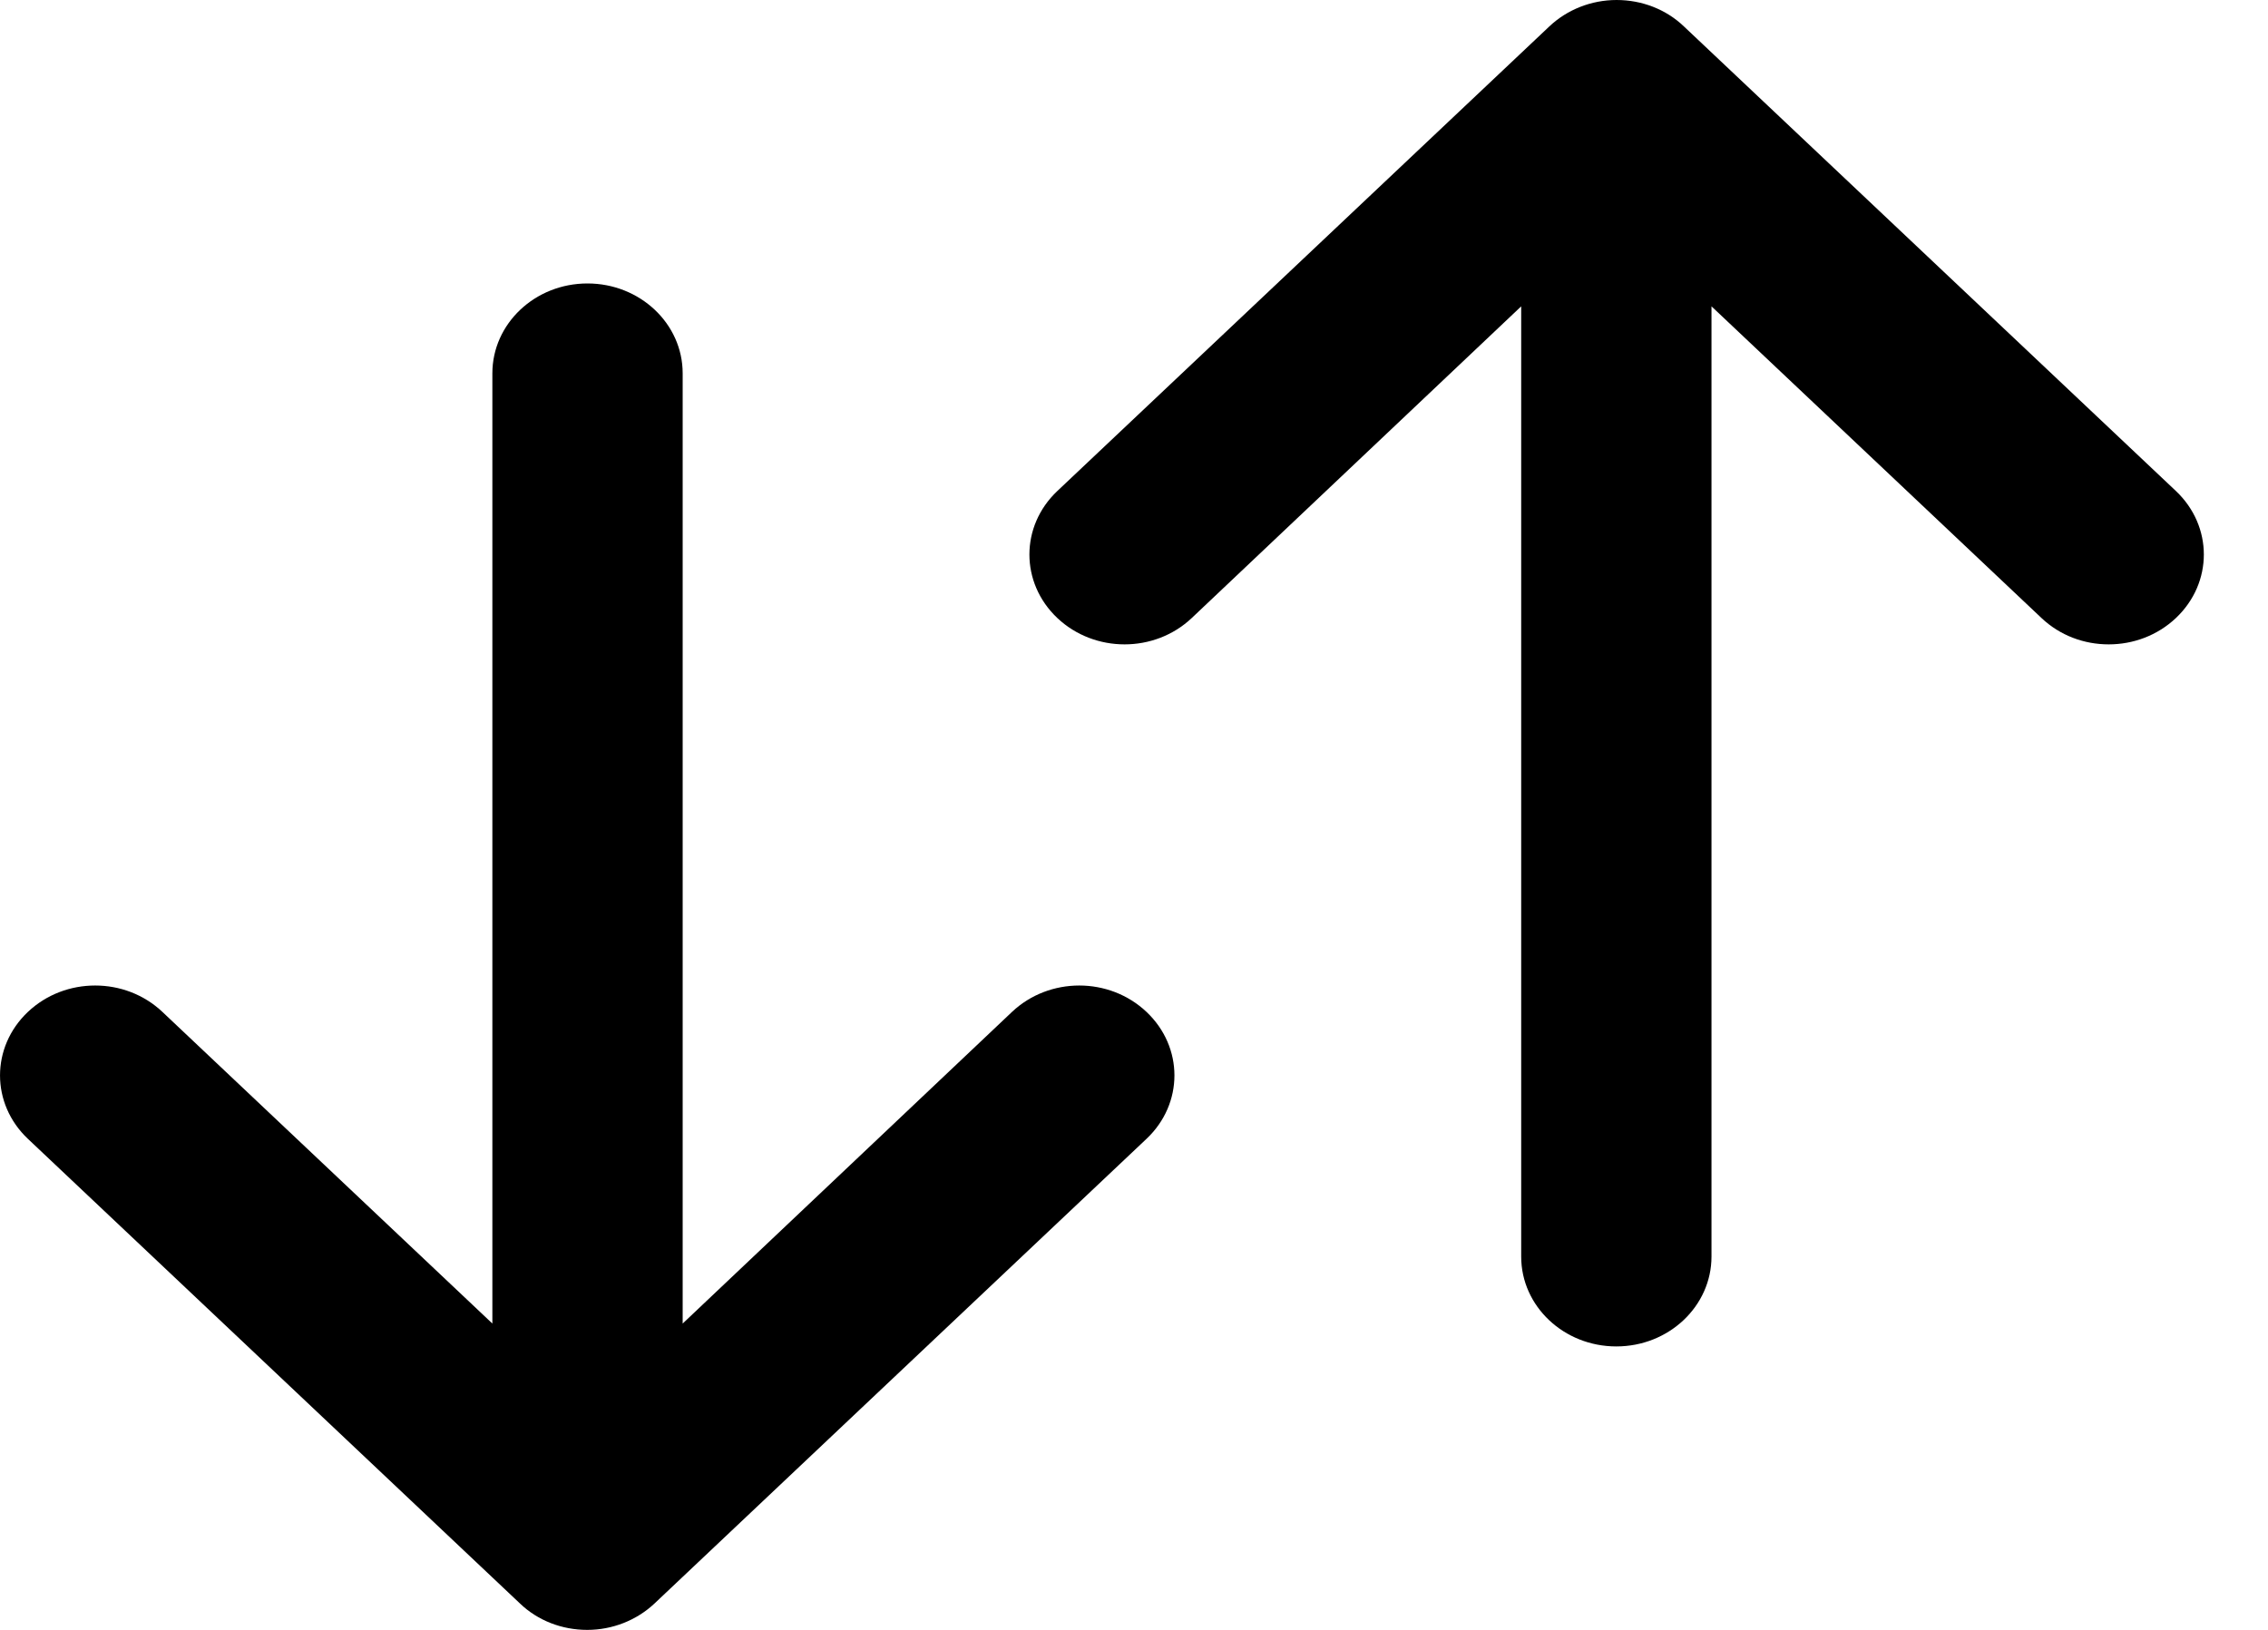 <svg width="32" height="23" viewBox="0 0 32 23" fill="none" xmlns="http://www.w3.org/2000/svg">
<path d="M0.394 16.071C-0.131 15.575 -0.131 14.776 0.394 14.279C0.657 14.031 0.998 13.907 1.343 13.907C1.687 13.907 2.028 14.031 2.291 14.279L6.947 18.677V5.268C6.947 4.57 7.546 4 8.289 4C9.028 4 9.632 4.566 9.632 5.268V18.677L14.279 14.279C14.805 13.783 15.651 13.783 16.176 14.279C16.702 14.776 16.702 15.575 16.176 16.071L9.234 22.628C8.983 22.864 8.642 23 8.285 23C7.928 23 7.587 22.868 7.337 22.628L0.394 16.071Z" fill="black"/>
<path d="M30.701 6.929C31.226 7.426 31.226 8.224 30.701 8.721C30.438 8.969 30.097 9.093 29.752 9.093C29.407 9.093 29.066 8.969 28.804 8.721L24.148 4.323V17.732C24.148 18.43 23.548 19 22.805 19C22.066 19 21.463 18.434 21.463 17.732V4.323L16.815 8.721C16.29 9.217 15.444 9.217 14.918 8.721C14.393 8.224 14.393 7.426 14.918 6.929L21.861 0.372C22.111 0.136 22.452 0 22.809 0C23.167 0 23.507 0.132 23.758 0.372L30.701 6.929Z" fill="black"/>
</svg>
